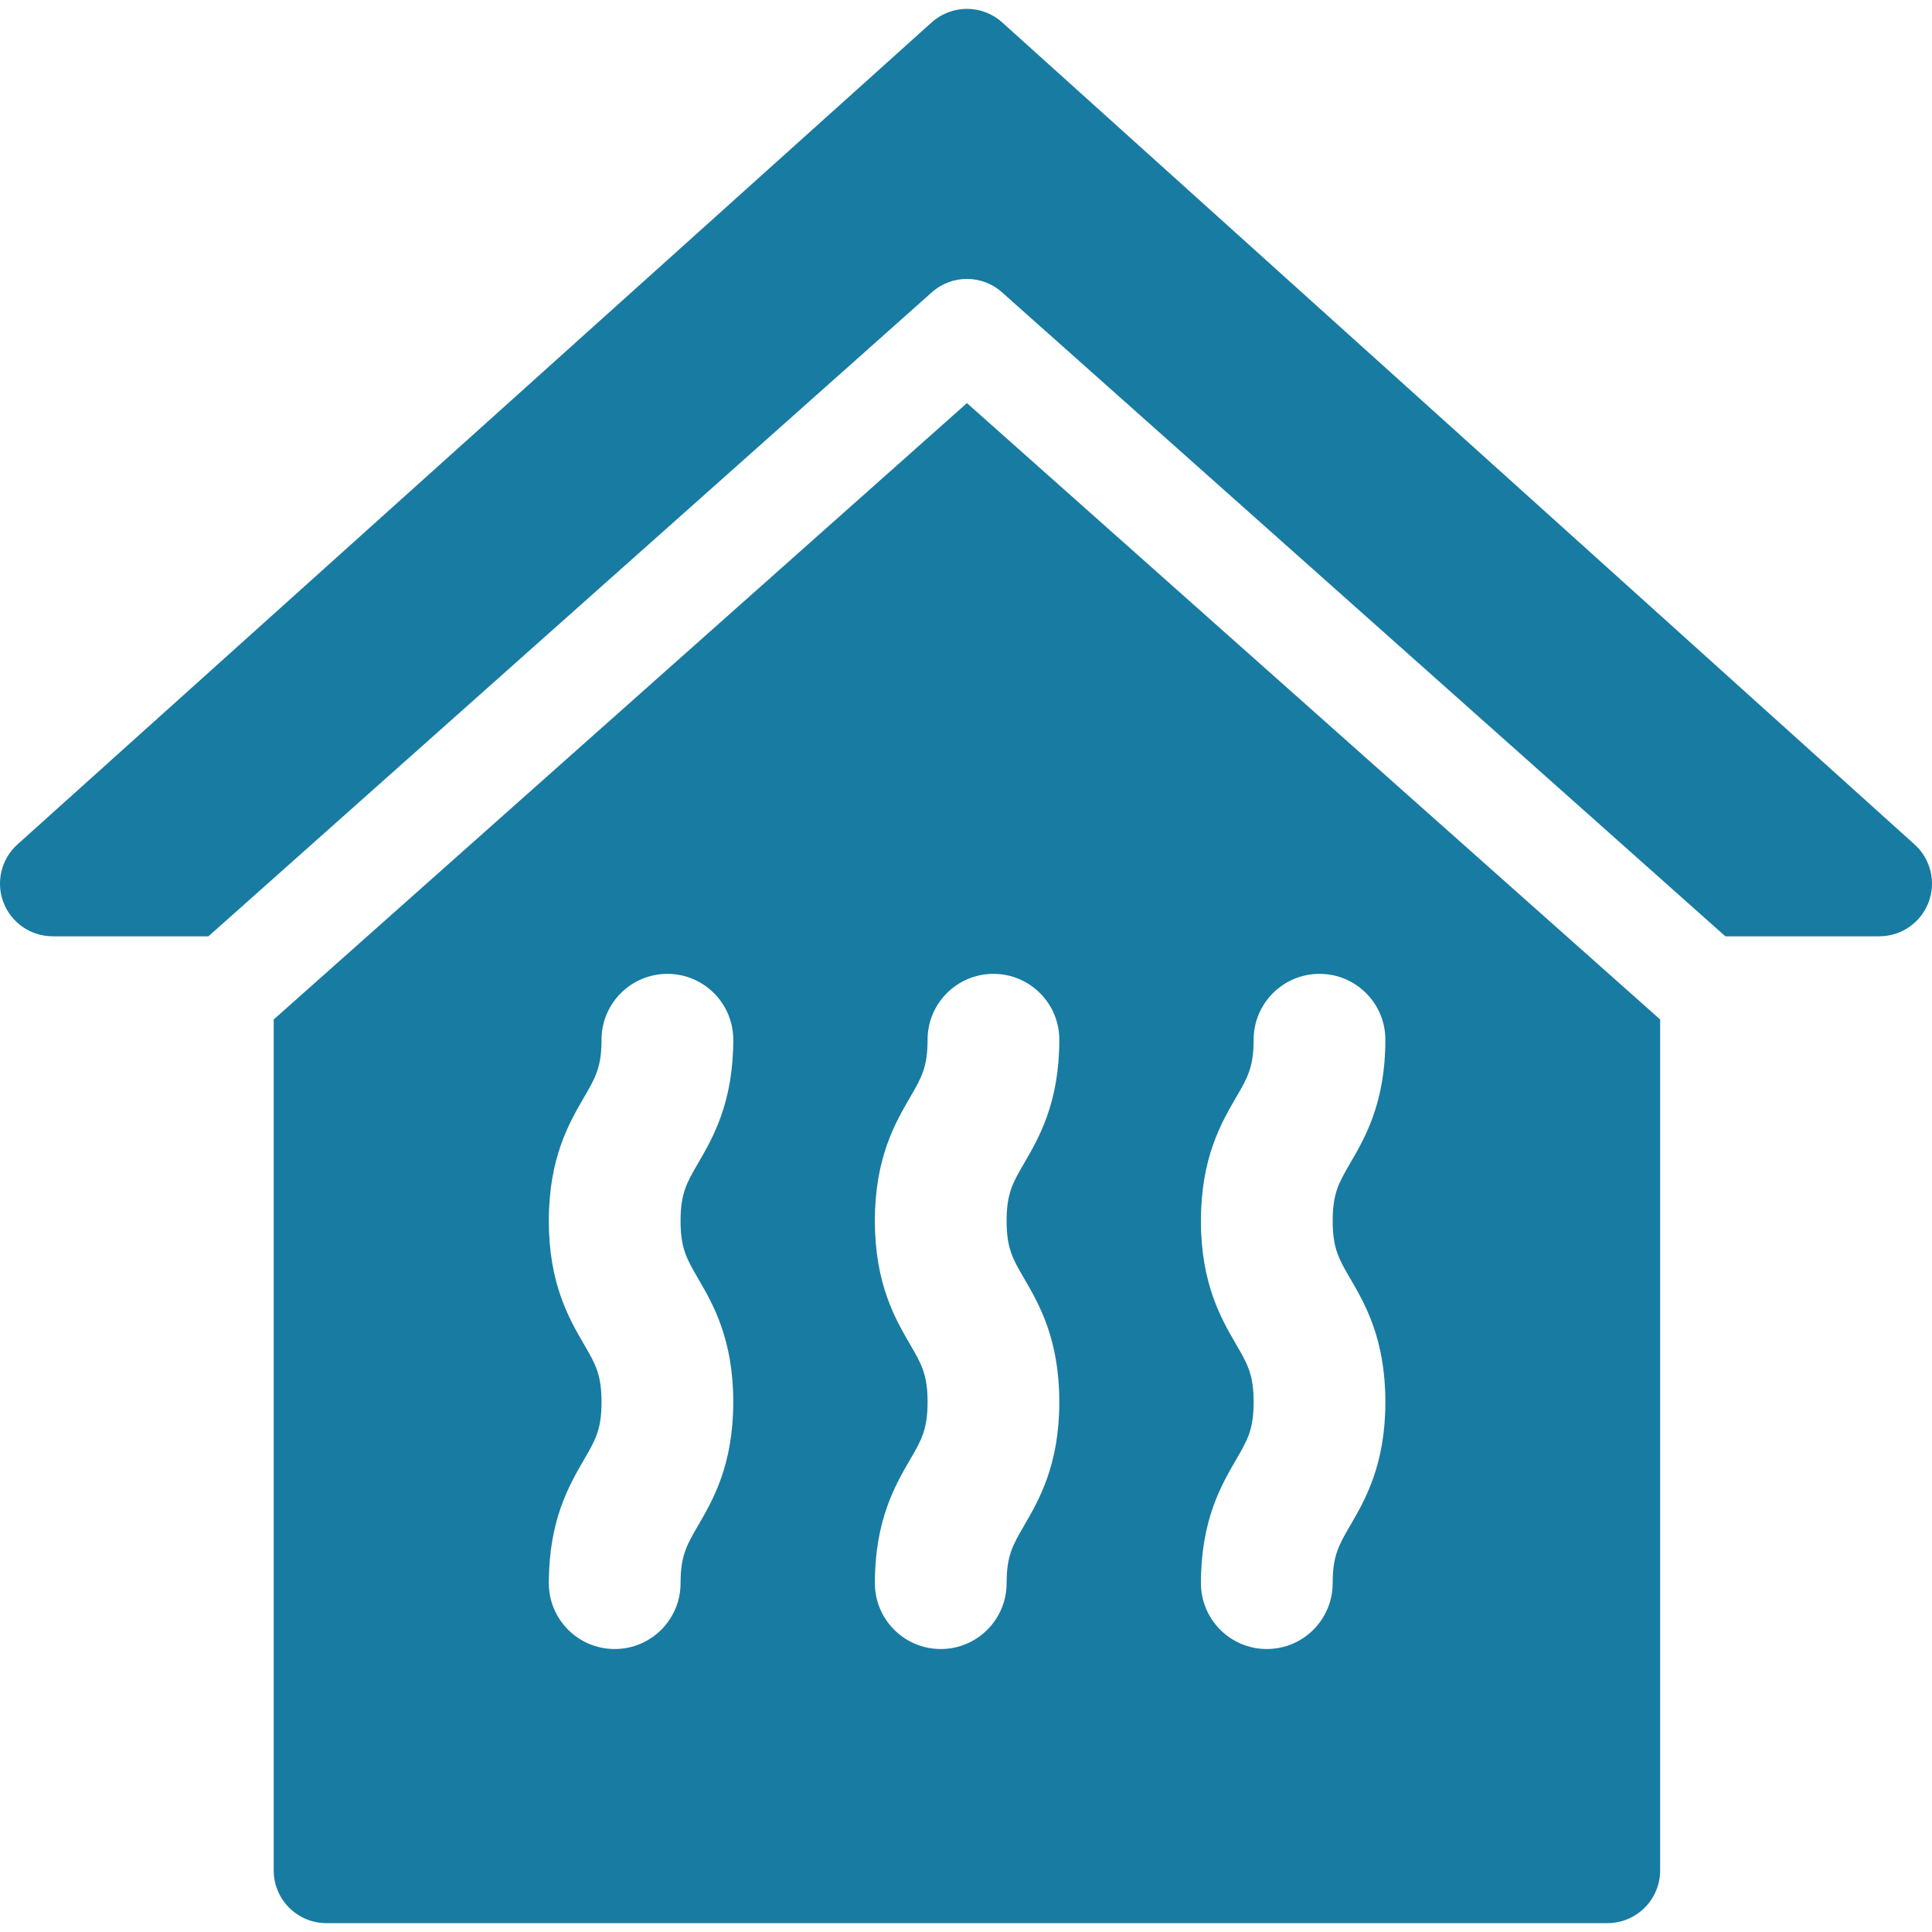 <?xml version="1.0"?>
<svg xmlns="http://www.w3.org/2000/svg" xmlns:xlink="http://www.w3.org/1999/xlink" version="1.1" viewBox="0 0 297 297" enable-background="new 0 0 297 297" width="512px" height="512px"><g><g>
    <path d="m294.321,129.815l-140.256-126.37c-3.079-2.774-7.757-2.776-10.838-0.006l-140.543,126.371c-2.494,2.244-3.348,5.792-2.148,8.925 1.202,3.133 4.208,5.2 7.564,5.2h23.944l111.126-98.928c3.098-2.837 7.85-2.839 10.947,0.001l111.117,98.927h23.664c3.354,0 6.36-2.065 7.563-5.196 1.202-3.132 0.352-6.679-2.14-8.924z" data-original="#000000" class="active-path" data-old_color="#187ba2" fill="#187ba2"/>
    <path d="m42.077,156.72v130.816c0,4.473 3.627,8.101 8.101,8.101h196.928c4.474,0 8.101-3.628 8.101-8.101v-130.816l-106.563-94.752-106.567,94.752zm65.221,39.789c2.289,3.934 5.424,9.322 5.424,19.016 0,9.694-3.135,15.083-5.424,19.018-1.727,2.967-2.677,4.6-2.677,8.83 0,5.592-4.533,10.126-10.126,10.126-5.592,0-10.126-4.534-10.126-10.126 0-9.692 3.135-15.081 5.424-19.015 1.726-2.968 2.678-4.601 2.678-8.833 0-4.23-0.952-5.864-2.678-8.832-2.289-3.934-5.424-9.322-5.424-19.015 0-9.692 3.135-15.08 5.424-19.015 1.727-2.966 2.678-4.601 2.678-8.83 0-5.592 4.533-10.125 10.125-10.125 5.593,0 10.126,4.533 10.126,10.125 0,9.693-3.135,15.08-5.424,19.016-1.727,2.966-2.677,4.6-2.677,8.829 1.42109e-14,4.23 0.95,5.864 2.677,8.831zm82.742,10.183c-2.289-3.934-5.424-9.322-5.424-19.015 0-9.692 3.135-15.08 5.424-19.015 1.727-2.966 2.677-4.601 2.677-8.83 0-5.592 4.534-10.125 10.126-10.125 5.592,0 10.126,4.533 10.126,10.125 0,9.693-3.135,15.08-5.424,19.016-1.727,2.966-2.677,4.6-2.677,8.829 0,4.23 0.95,5.864 2.677,8.831 2.289,3.934 5.424,9.322 5.424,19.016 0,9.694-3.135,15.083-5.424,19.018-1.727,2.967-2.677,4.6-2.677,8.83 0,5.592-4.534,10.126-10.126,10.126-5.592,0-10.126-4.534-10.126-10.126 0-9.692 3.135-15.081 5.424-19.015 1.726-2.968 2.677-4.601 2.677-8.833 2.84217e-14-4.23-0.952-5.864-2.677-8.832zm-27.195-46.859c0,9.693-3.135,15.08-5.424,19.016-1.727,2.966-2.677,4.6-2.677,8.829 0,4.23 0.95,5.864 2.677,8.831 2.289,3.934 5.424,9.322 5.424,19.016 0,9.694-3.135,15.083-5.424,19.018-1.727,2.967-2.677,4.6-2.677,8.83 0,5.592-4.534,10.126-10.126,10.126-5.593,0-10.126-4.534-10.126-10.126 0-9.692 3.135-15.081 5.424-19.015 1.726-2.968 2.677-4.601 2.677-8.833 0-4.23-0.951-5.864-2.677-8.832-2.289-3.934-5.424-9.322-5.424-19.015 0-9.692 3.135-15.08 5.424-19.015 1.727-2.966 2.677-4.601 2.677-8.83 0-5.592 4.534-10.125 10.126-10.125s10.126,4.533 10.126,10.125z" data-original="#000000" class="active-path" data-old_color="#187ba2" fill="#187ba2"/>
  </g></g> </svg>
